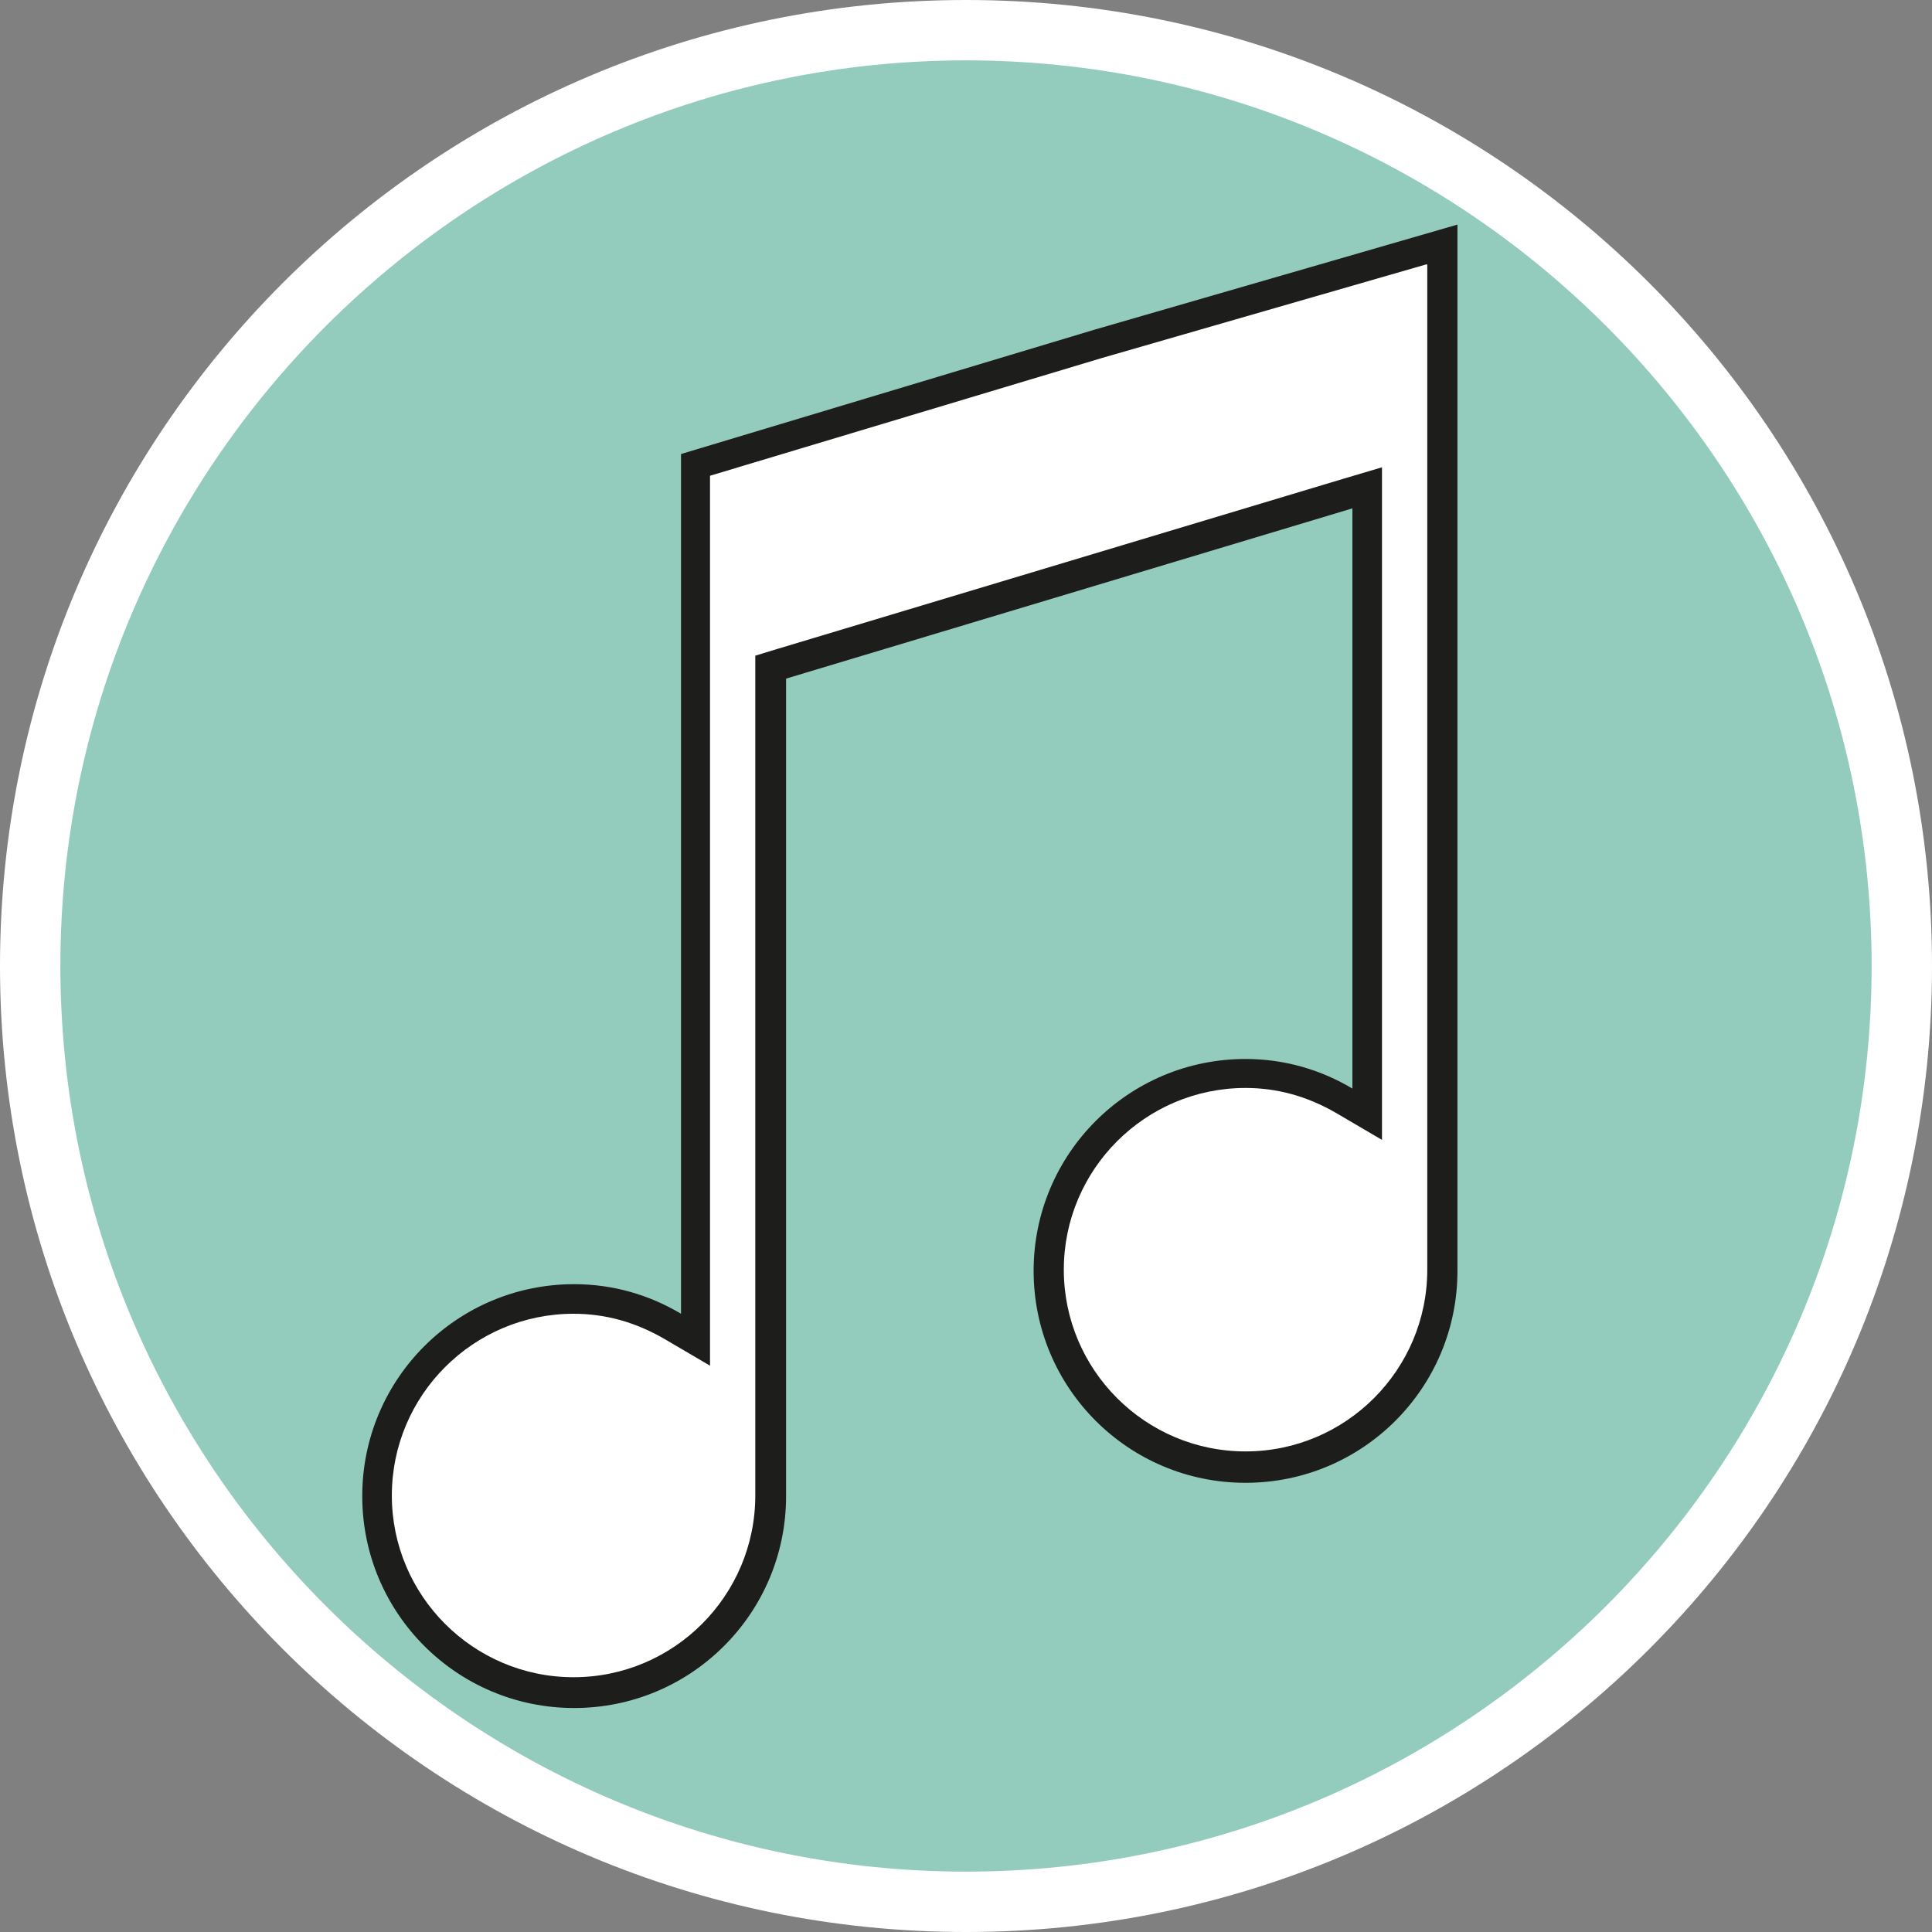 <?xml version="1.0" encoding="UTF-8"?><svg id="uuid-8cdcde4b-7952-4221-af31-bc0c24fb6686" xmlns="http://www.w3.org/2000/svg" width="32" height="32" viewBox="0 0 32 32"><rect x="0" y="0" width="32" height="32" fill="#808080" stroke="none"/><defs><style>.uuid-36cedd27-d1e6-4930-b216-ee7c6eb16f1e{fill:#1d1d1b;}.uuid-11f4ca40-9d8d-4116-87e9-cc4641880ee3{fill:#fff;}.uuid-dce5ff70-ee4c-45fe-b79f-7bac5e036fa7{fill:#93ccbc;}</style></defs><path class="uuid-dce5ff70-ee4c-45fe-b79f-7bac5e036fa7" d="M16,31.5C7.45,31.5.5,24.55.5,16S7.45.5,16,.5s15.5,6.95,15.5,15.5-6.95,15.5-15.5,15.5Z"/><path class="uuid-11f4ca40-9d8d-4116-87e9-cc4641880ee3" d="M16,1c8.27,0,15,6.73,15,15s-6.73,15-15,15S1,24.27,1,16,7.73,1,16,1M16,0C7.16,0,0,7.16,0,16s7.16,16,16,16,16-7.16,16-16S24.84,0,16,0h0Z"/><path class="uuid-11f4ca40-9d8d-4116-87e9-cc4641880ee3" d="M9.51,28.03c-1.8,0-3.26-1.46-3.26-3.26s1.46-3.26,3.26-3.26c.57,0,1.12.15,1.64.46l.38.22V7.7l6.67-2.01,5.69-1.64v16.99c0,1.8-1.46,3.26-3.26,3.26s-3.26-1.46-3.26-3.26,1.46-3.26,3.26-3.26c.57,0,1.12.15,1.64.46l.38.22v-10.38l-9.88,2.97v13.73c0,1.8-1.46,3.26-3.26,3.26Z"/><path class="uuid-36cedd27-d1e6-4930-b216-ee7c6eb16f1e" d="M23.64,4.38v16.65c0,1.66-1.35,3.01-3.01,3.01s-3.01-1.35-3.01-3.01,1.35-3.01,3.01-3.01c.53,0,1.03.14,1.51.42l.75.44V7.74l-.64.19-9.38,2.82-.36.11v13.91c0,1.66-1.35,3.01-3.01,3.01s-3.01-1.35-3.01-3.01,1.35-3.01,3.01-3.01c.53,0,1.03.14,1.51.42l.75.44V7.88l6.49-1.95,5.37-1.55M24.14,3.72l-6.01,1.74-6.85,2.06v14.24c-.52-.31-1.12-.49-1.77-.49-1.94,0-3.51,1.57-3.51,3.51s1.57,3.51,3.51,3.51,3.51-1.57,3.51-3.51v-13.54l9.38-2.82v9.61c-.52-.31-1.12-.49-1.77-.49-1.94,0-3.51,1.57-3.51,3.51s1.57,3.51,3.51,3.51,3.51-1.57,3.51-3.51V3.72h0Z"/></svg>